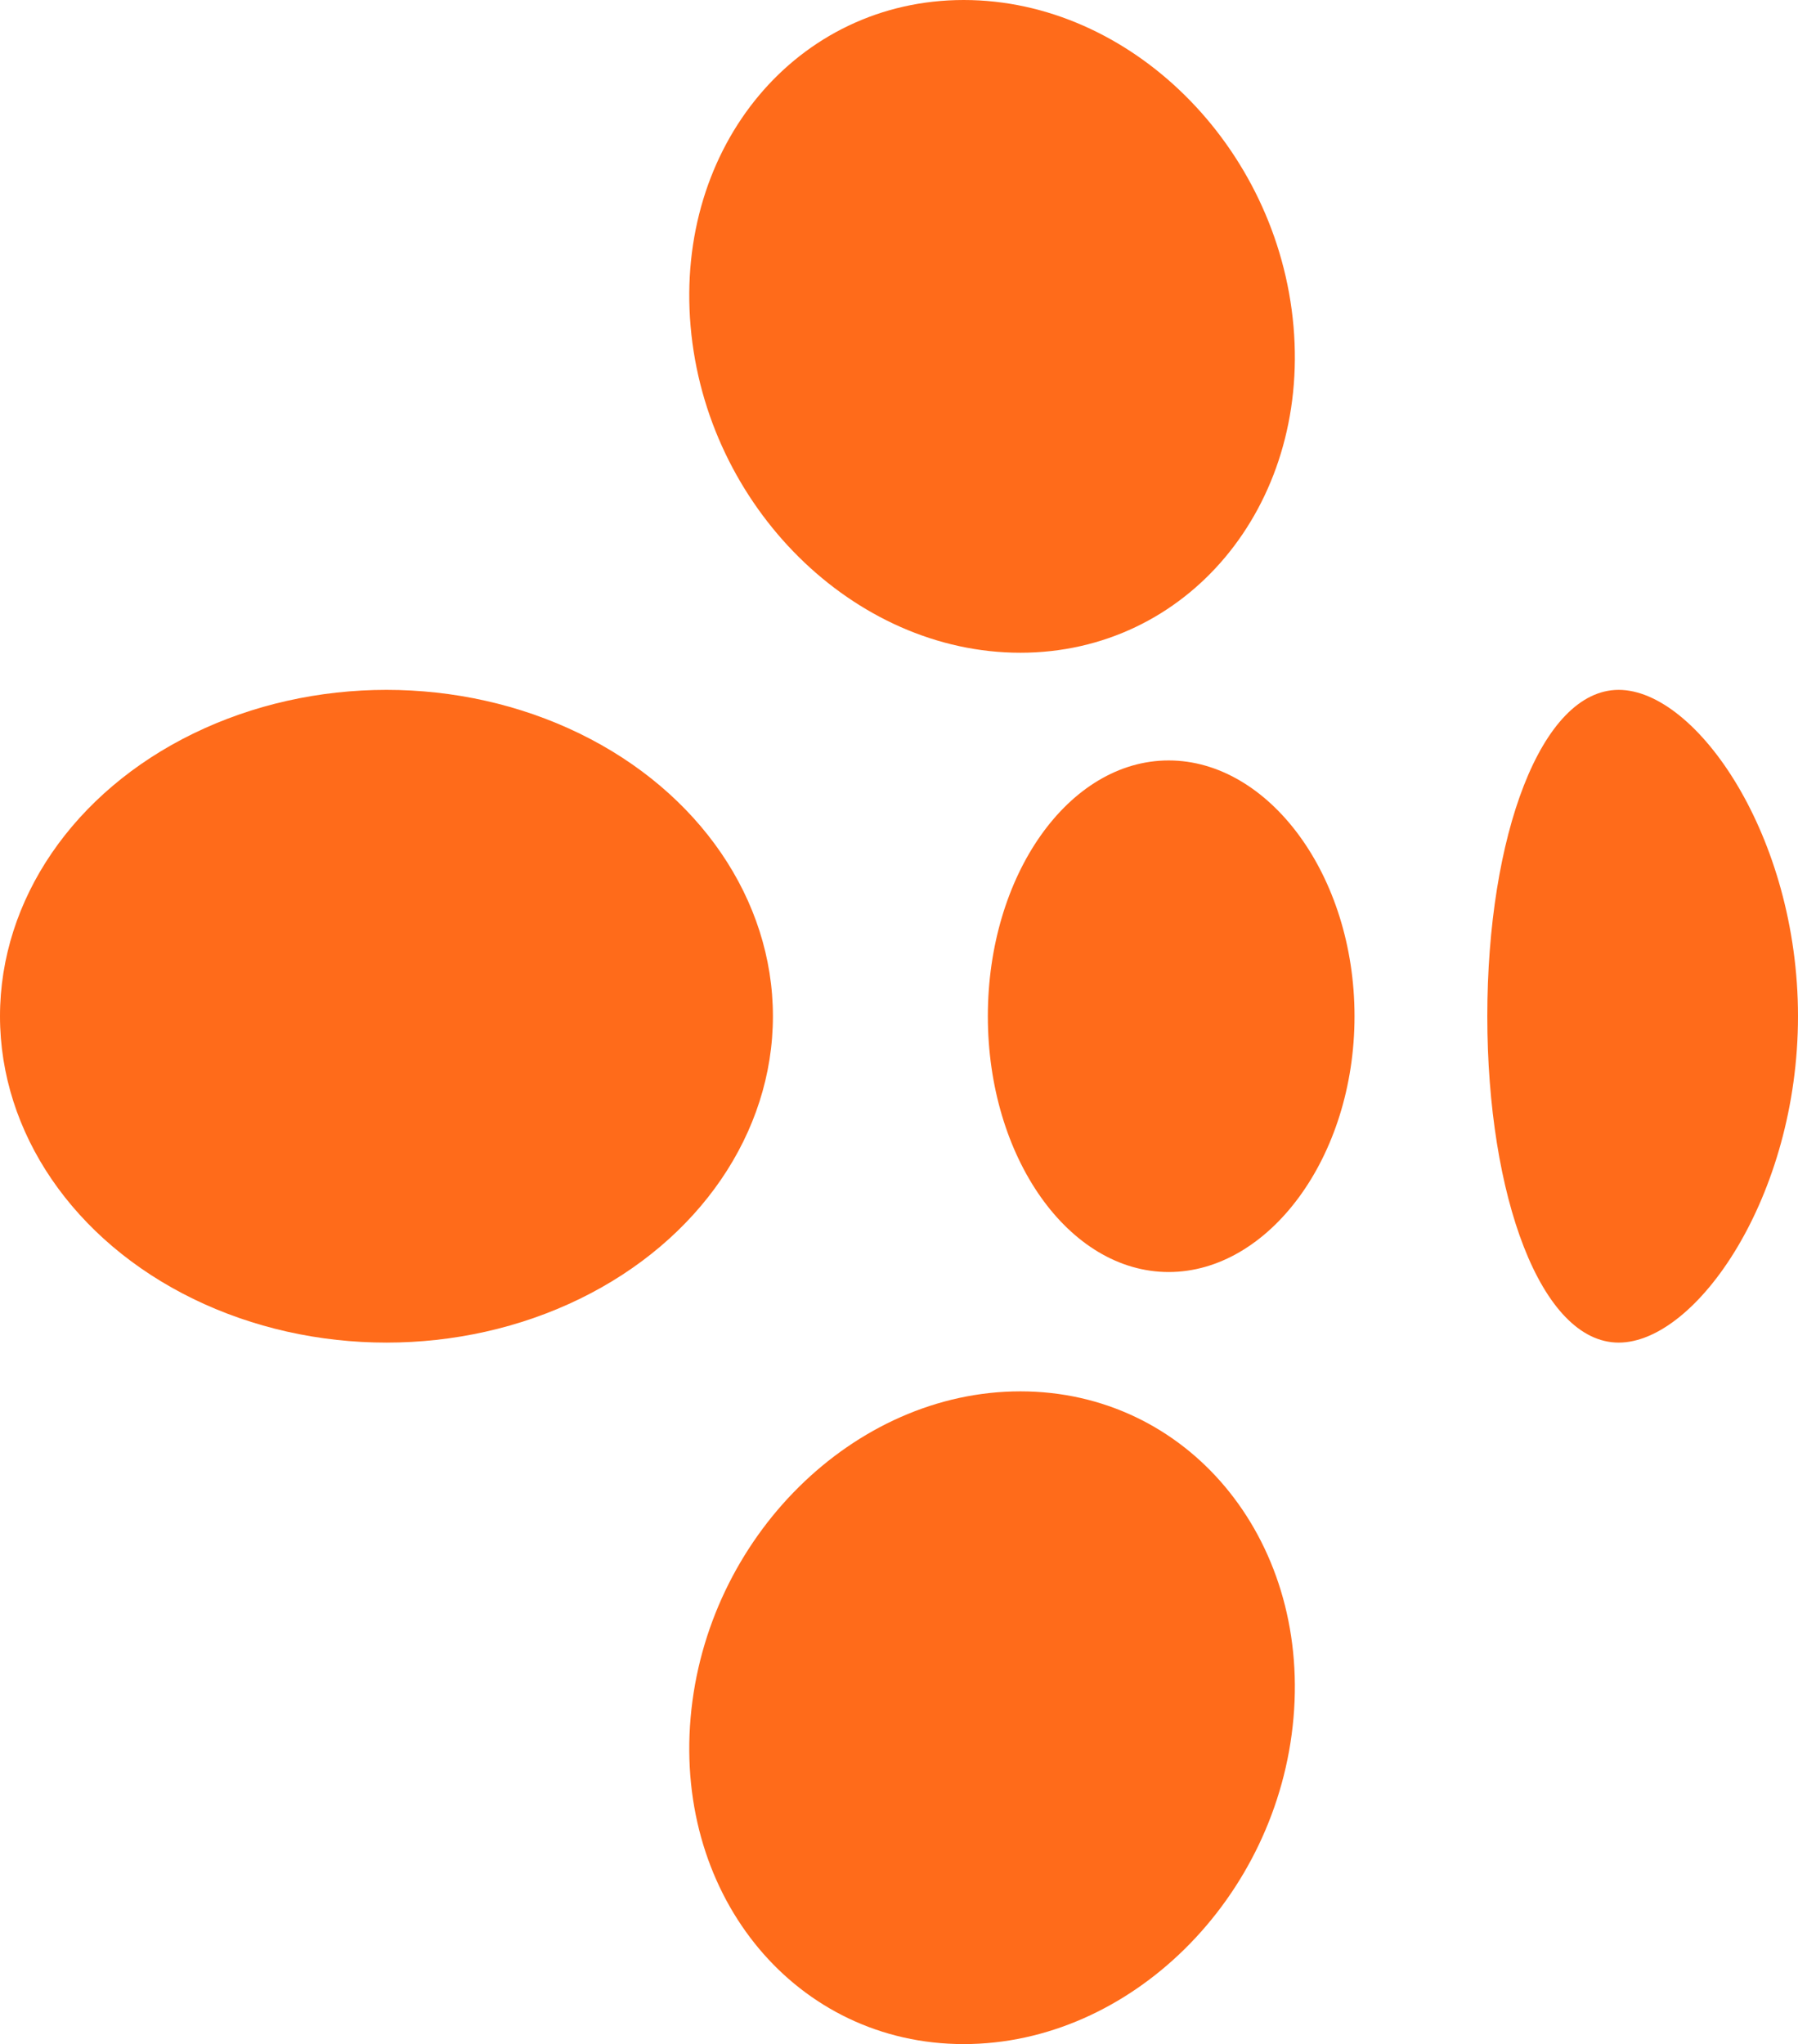 <?xml version="1.0" encoding="UTF-8"?>
<svg id="Layer_2" data-name="Layer 2" xmlns="http://www.w3.org/2000/svg" viewBox="0 0 332.7 378.23">
  <defs>
    <style>
      .cls-1 {
        fill: #ff6b1a;
      }
    </style>
  </defs>
  <g id="Layer_1-2" data-name="Layer 1">
    <g>
      <g>
        <path class="cls-1" d="M178.33,0c-30.81,0-53.44,27.04-50.54,60.39,2.89,33.35,30.21,60.39,61.02,60.39s53.44-27.04,50.54-60.39C236.45,27.04,209.13,0,178.33,0Z"/>
        <path class="cls-1" d="M178.33,378.23c-30.81,0-53.44-27.04-50.54-60.39,2.89-33.35,30.21-60.39,61.02-60.39s53.44,27.04,50.54,60.39c-2.89,33.35-30.21,60.39-61.02,60.39Z"/>
      </g>
      <g>
        <path class="cls-1" d="M275.21,188.04c0,33.35,9.94,60.39,24.31,60.39s33.18-27.04,33.18-60.39-18.81-60.39-33.18-60.39-24.31,27.04-24.31,60.39Z"/>
        <ellipse class="cls-1" cx="71.51" cy="188.04" rx="71.51" ry="60.39"/>
        <path class="cls-1" d="M216.25,140.71c-18.48,0-33.46,21.19-33.46,47.33s14.98,47.33,33.46,47.33,34.39-21.19,34.39-47.33-15.91-47.33-34.39-47.33Z"/>
      </g>
    </g>
  </g>
</svg>